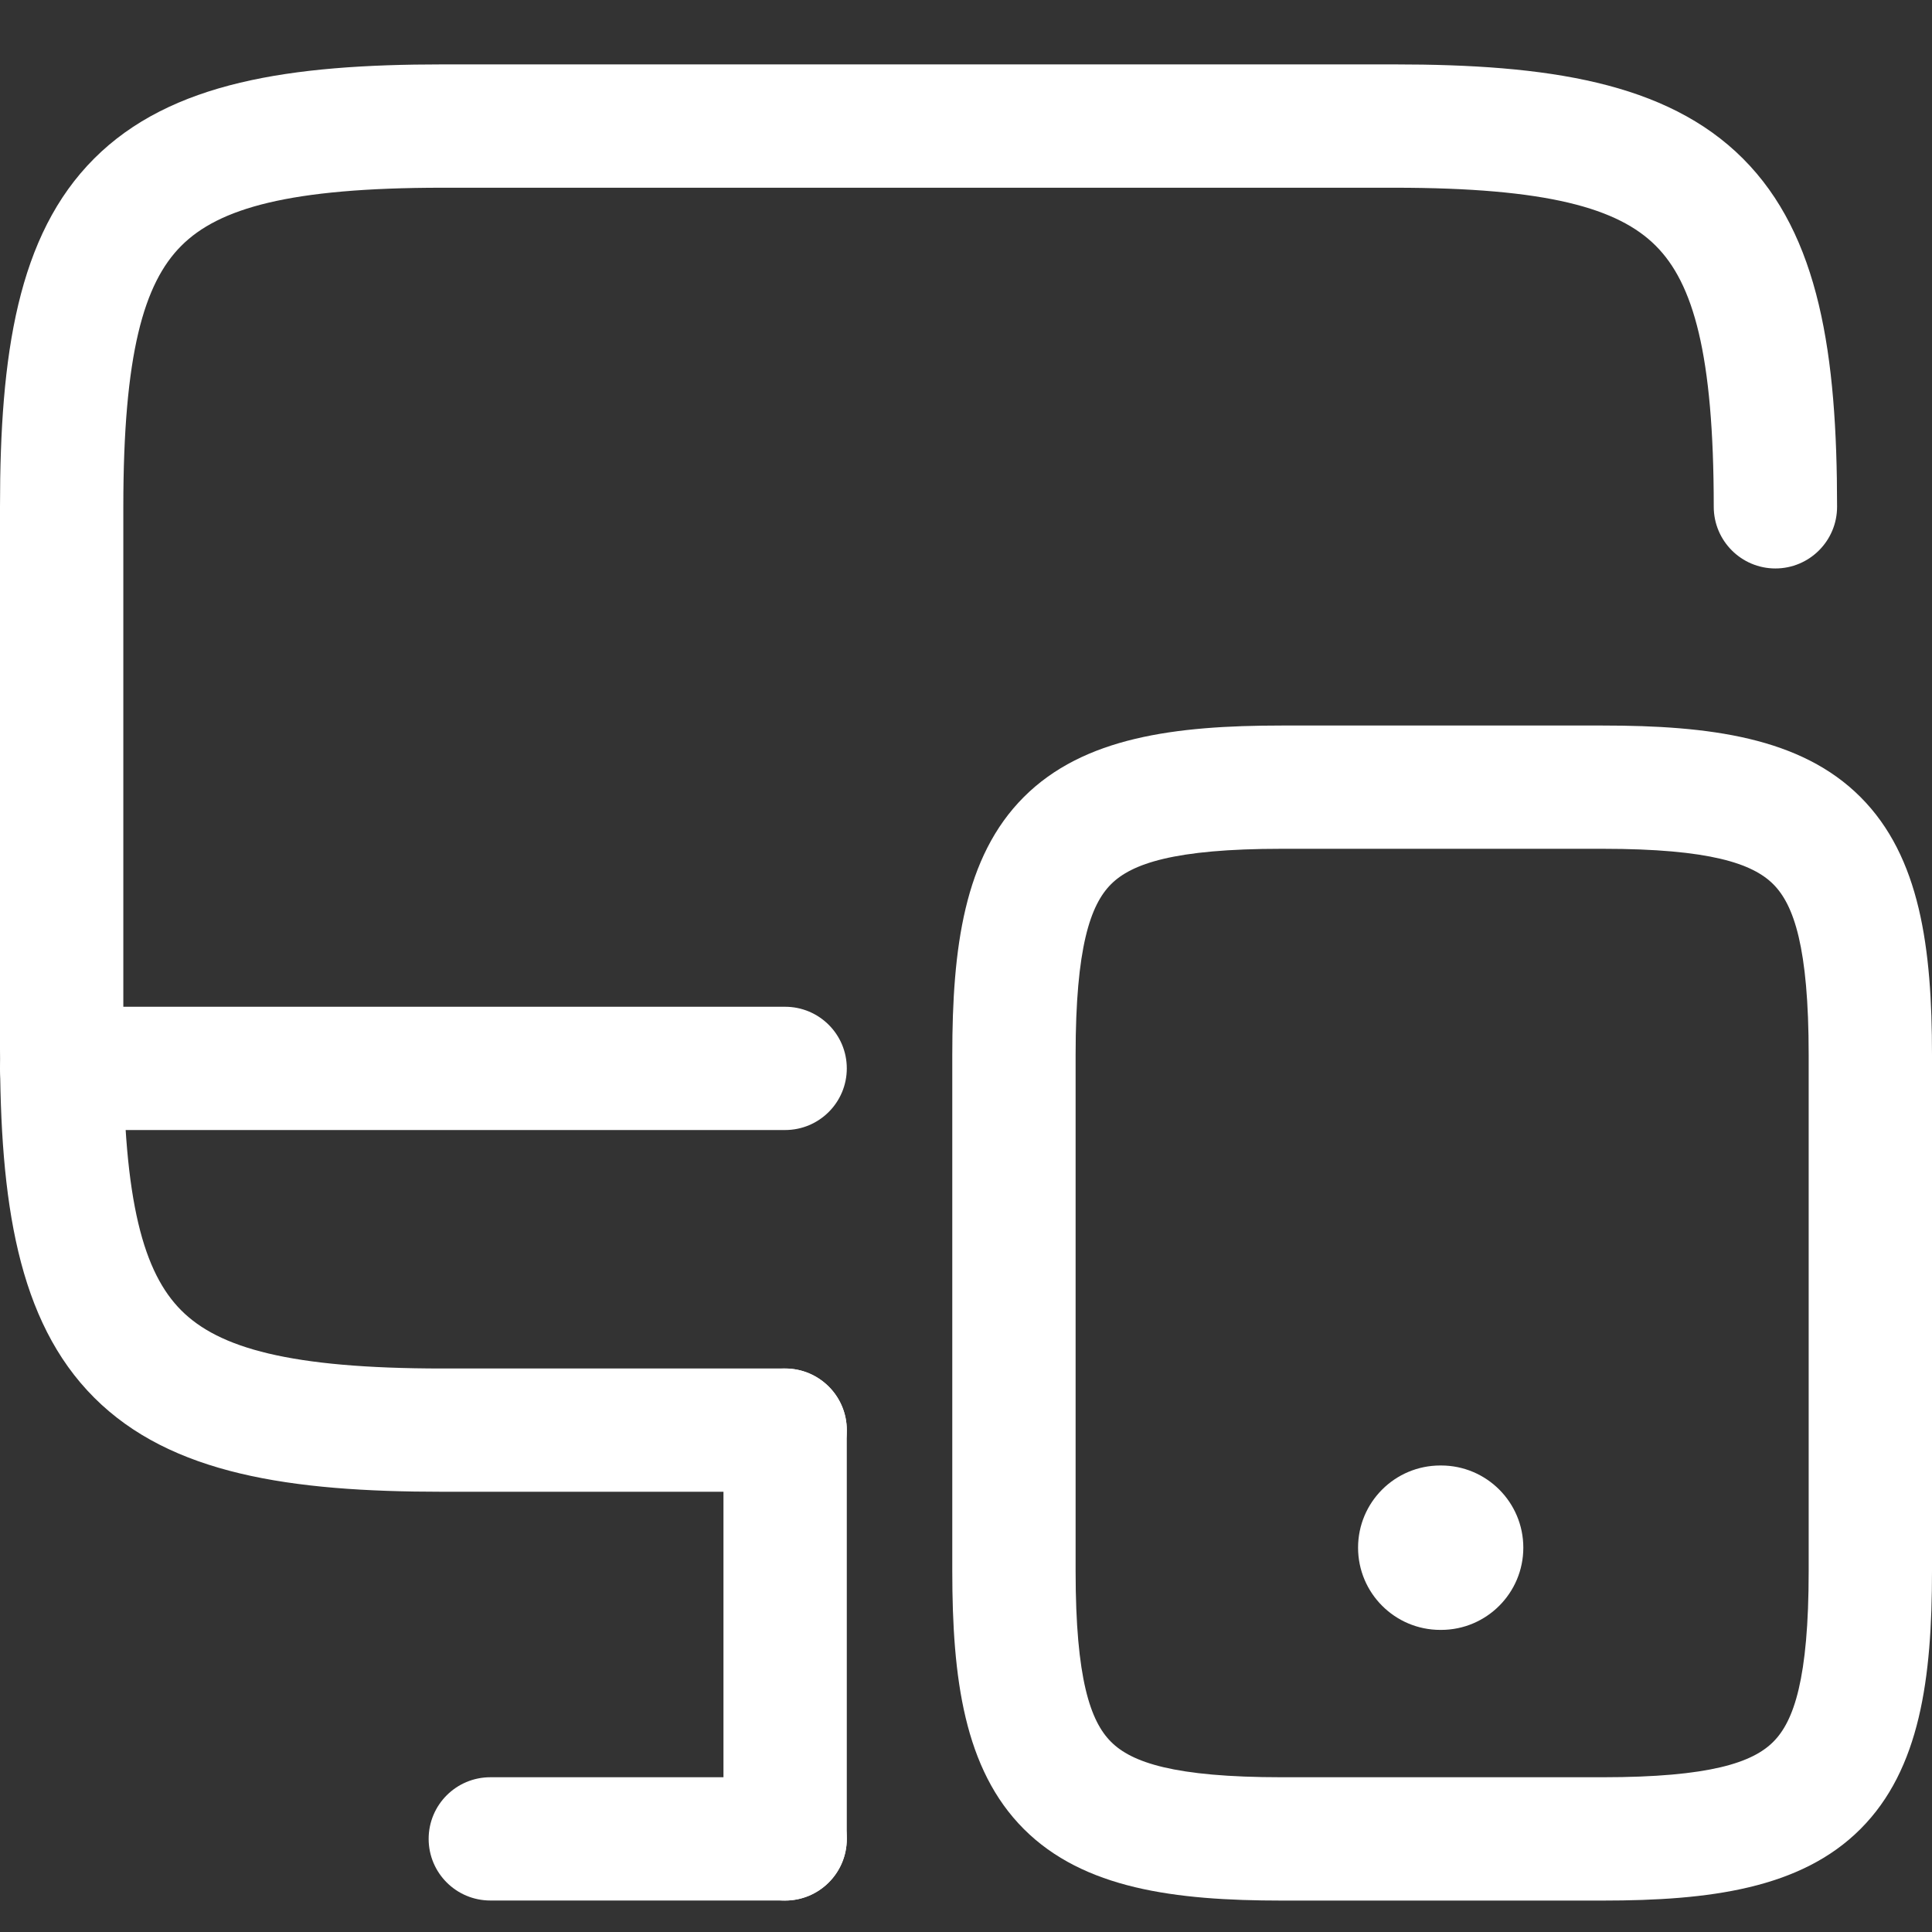 <?xml version="1.0" encoding="UTF-8"?> <svg xmlns="http://www.w3.org/2000/svg" width="30" height="30" viewBox="0 0 30 30" fill="none"><rect x="0" y="0" width="30" height="30" fill="#333333" stroke="none"/> <path fill-rule="evenodd" clip-rule="evenodd" d="M2.816 3.816C2.234 4.397 1.915 5.496 1.915 7.869V16.295C1.915 18.669 2.234 19.767 2.816 20.349C3.397 20.93 4.496 21.25 6.869 21.25H12.191C12.72 21.25 13.149 21.678 13.149 22.207C13.149 22.736 12.72 23.164 12.191 23.164H6.869C4.511 23.164 2.653 22.893 1.462 21.702C0.271 20.511 0 18.654 0 16.295V7.869C0 5.511 0.271 3.653 1.462 2.462C2.653 1.271 4.511 1 6.869 1H21.656C24.015 1 25.873 1.271 27.064 2.462C28.255 3.653 28.526 5.511 28.526 7.869C28.526 8.398 28.097 8.827 27.568 8.827C27.04 8.827 26.611 8.398 26.611 7.869C26.611 5.496 26.292 4.397 25.71 3.816C25.128 3.234 24.03 2.915 21.656 2.915H6.869C4.496 2.915 3.397 3.234 2.816 3.816Z" fill="white"></path> <path fill-rule="evenodd" clip-rule="evenodd" d="M12.191 21.25C12.72 21.25 13.149 21.679 13.149 22.207V28.555C13.149 29.083 12.72 29.512 12.191 29.512C11.663 29.512 11.234 29.083 11.234 28.555V22.207C11.234 21.679 11.663 21.25 12.191 21.25Z" fill="white"></path> <path fill-rule="evenodd" clip-rule="evenodd" d="M0 16.59C0 16.061 0.429 15.633 0.957 15.633H12.191C12.72 15.633 13.149 16.061 13.149 16.59C13.149 17.119 12.72 17.547 12.191 17.547H0.957C0.429 17.547 0 17.119 0 16.59Z" fill="white"></path> <path fill-rule="evenodd" clip-rule="evenodd" d="M6.656 28.554C6.656 28.025 7.085 27.597 7.614 27.597H12.191C12.72 27.597 13.149 28.025 13.149 28.554C13.149 29.083 12.72 29.511 12.191 29.511H7.614C7.085 29.511 6.656 29.083 6.656 28.554Z" fill="white"></path> <path fill-rule="evenodd" clip-rule="evenodd" d="M17.252 13.73C16.933 14.049 16.702 14.708 16.702 16.38V24.398C16.702 26.07 16.933 26.729 17.252 27.047C17.57 27.366 18.229 27.597 19.901 27.597H24.886C26.558 27.597 27.217 27.366 27.535 27.047C27.854 26.729 28.085 26.07 28.085 24.398V16.38C28.085 14.708 27.854 14.049 27.535 13.73C27.217 13.412 26.558 13.18 24.886 13.18H19.901C18.229 13.18 17.57 13.412 17.252 13.73ZM15.898 12.376C16.826 11.448 18.244 11.266 19.901 11.266H24.886C26.543 11.266 27.962 11.448 28.889 12.376C29.817 13.304 30 14.723 30 16.38V24.398C30 26.054 29.817 27.473 28.889 28.401C27.962 29.329 26.543 29.512 24.886 29.512H19.901C18.244 29.512 16.826 29.329 15.898 28.401C14.97 27.473 14.787 26.054 14.787 24.398V16.38C14.787 14.723 14.97 13.304 15.898 12.376Z" fill="white"></path> <path fill-rule="evenodd" clip-rule="evenodd" d="M21.088 24.032C21.088 23.327 21.66 22.756 22.365 22.756H22.377C23.082 22.756 23.654 23.327 23.654 24.032C23.654 24.737 23.082 25.309 22.377 25.309H22.365C21.66 25.309 21.088 24.737 21.088 24.032Z" fill="white"></path> </svg> 